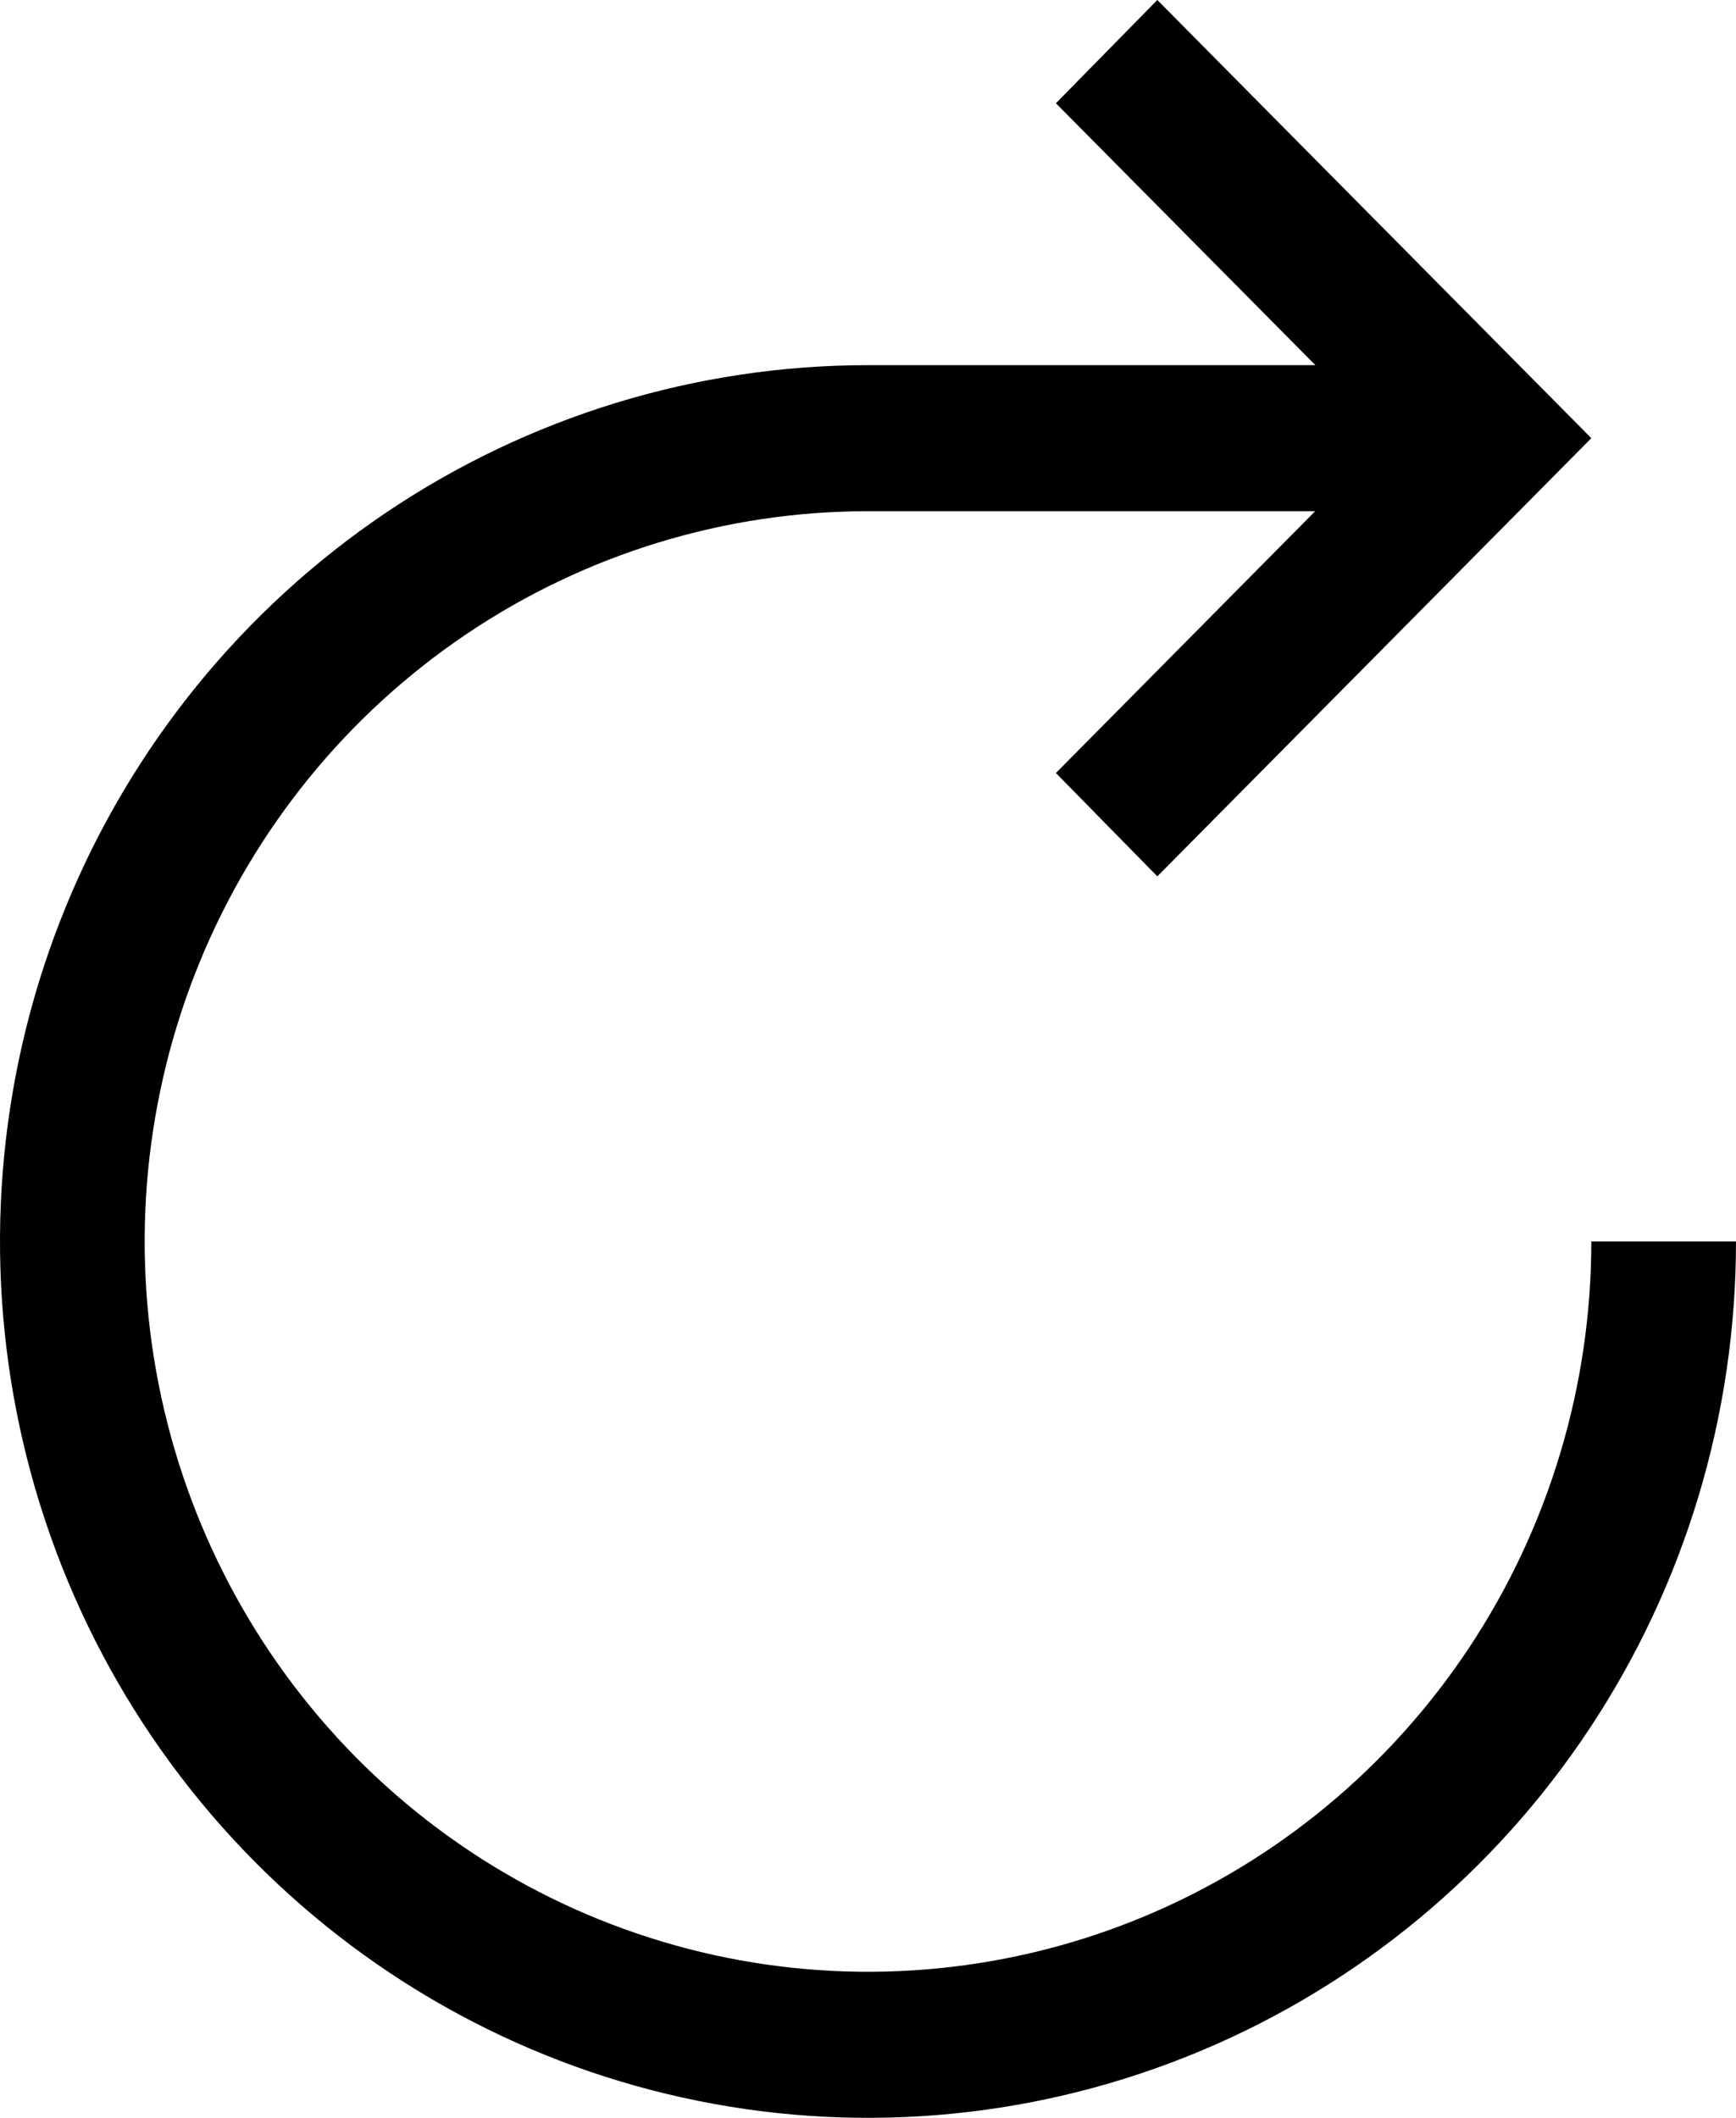 <?xml version="1.0" encoding="utf-8"?>
<svg xmlns="http://www.w3.org/2000/svg" fill="none" height="100%" overflow="visible" preserveAspectRatio="none" style="display: block;" viewBox="0 0 41 50" width="100%">
<path d="M37.583 29.31C37.583 32.72 36.581 36.054 34.704 38.889C32.827 41.724 30.159 43.934 27.038 45.239C23.916 46.544 20.481 46.886 17.167 46.22C13.853 45.555 10.809 43.913 8.42 41.502C6.031 39.091 4.404 36.019 3.745 32.674C3.086 29.329 3.424 25.863 4.717 22.712C6.01 19.562 8.2 16.869 11.009 14.975C13.818 13.08 17.121 12.069 20.5 12.069H31.061L24.938 18.25L27.333 20.69L37.583 10.345L27.333 0L24.938 2.438L31.066 8.621H20.5C16.445 8.621 12.482 9.834 9.111 12.107C5.74 14.381 3.112 17.612 1.56 21.393C0.009 25.173 -0.397 29.333 0.394 33.347C1.185 37.36 3.137 41.047 6.004 43.94C8.871 46.834 12.524 48.804 16.501 49.602C20.477 50.401 24.599 49.991 28.345 48.425C32.091 46.859 35.293 44.207 37.545 40.805C39.798 37.403 41 33.402 41 29.31H37.583Z" fill="#8CE0D6" id="Vector" style="fill:#8CE0D6;fill:color(display-p3 0.549 0.878 0.839);fill-opacity:1;"/>
</svg>